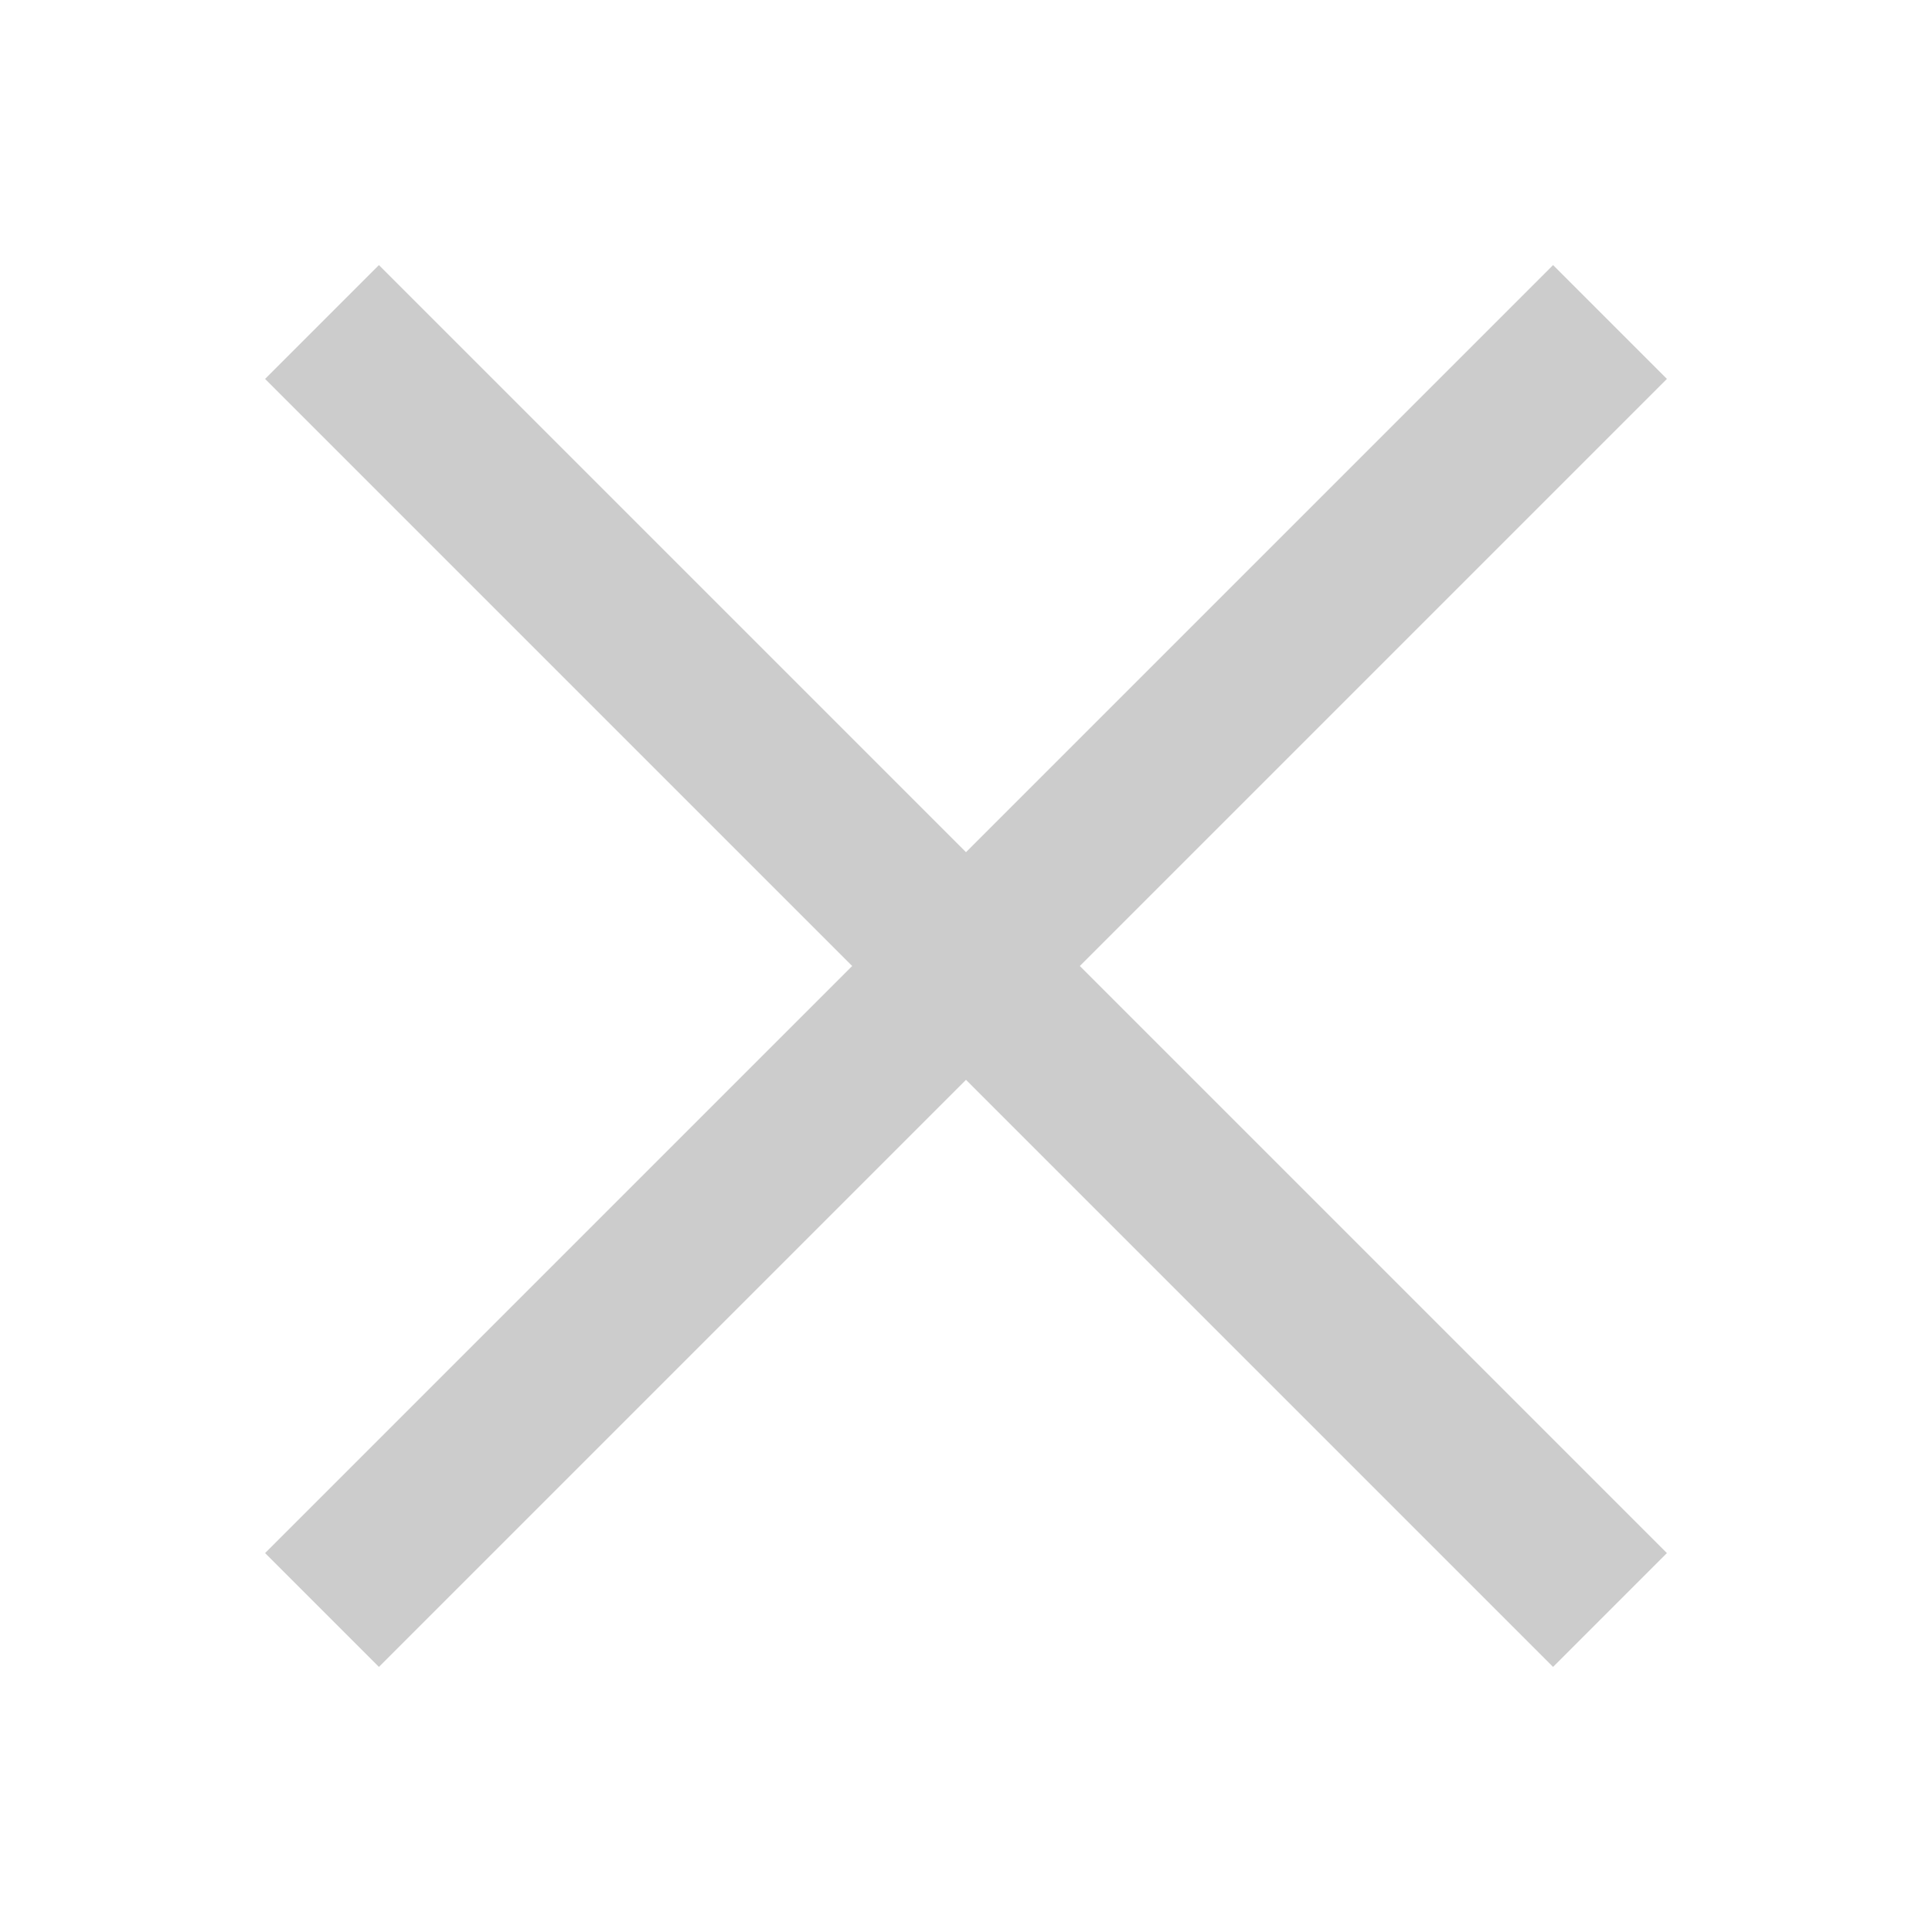 <svg width="24" height="24" viewBox="0 0 24 24" fill="none" xmlns="http://www.w3.org/2000/svg">
<g id="icons8_close 1">
<path id="Vector" d="M4.707 3.293L3.293 4.707L10.586 12L3.293 19.293L4.707 20.707L12 13.414L19.293 20.707L20.707 19.293L13.414 12L20.707 4.707L19.293 3.293L12 10.586L4.707 3.293Z" fill="#CCCCCC"/>
</g>
</svg>
